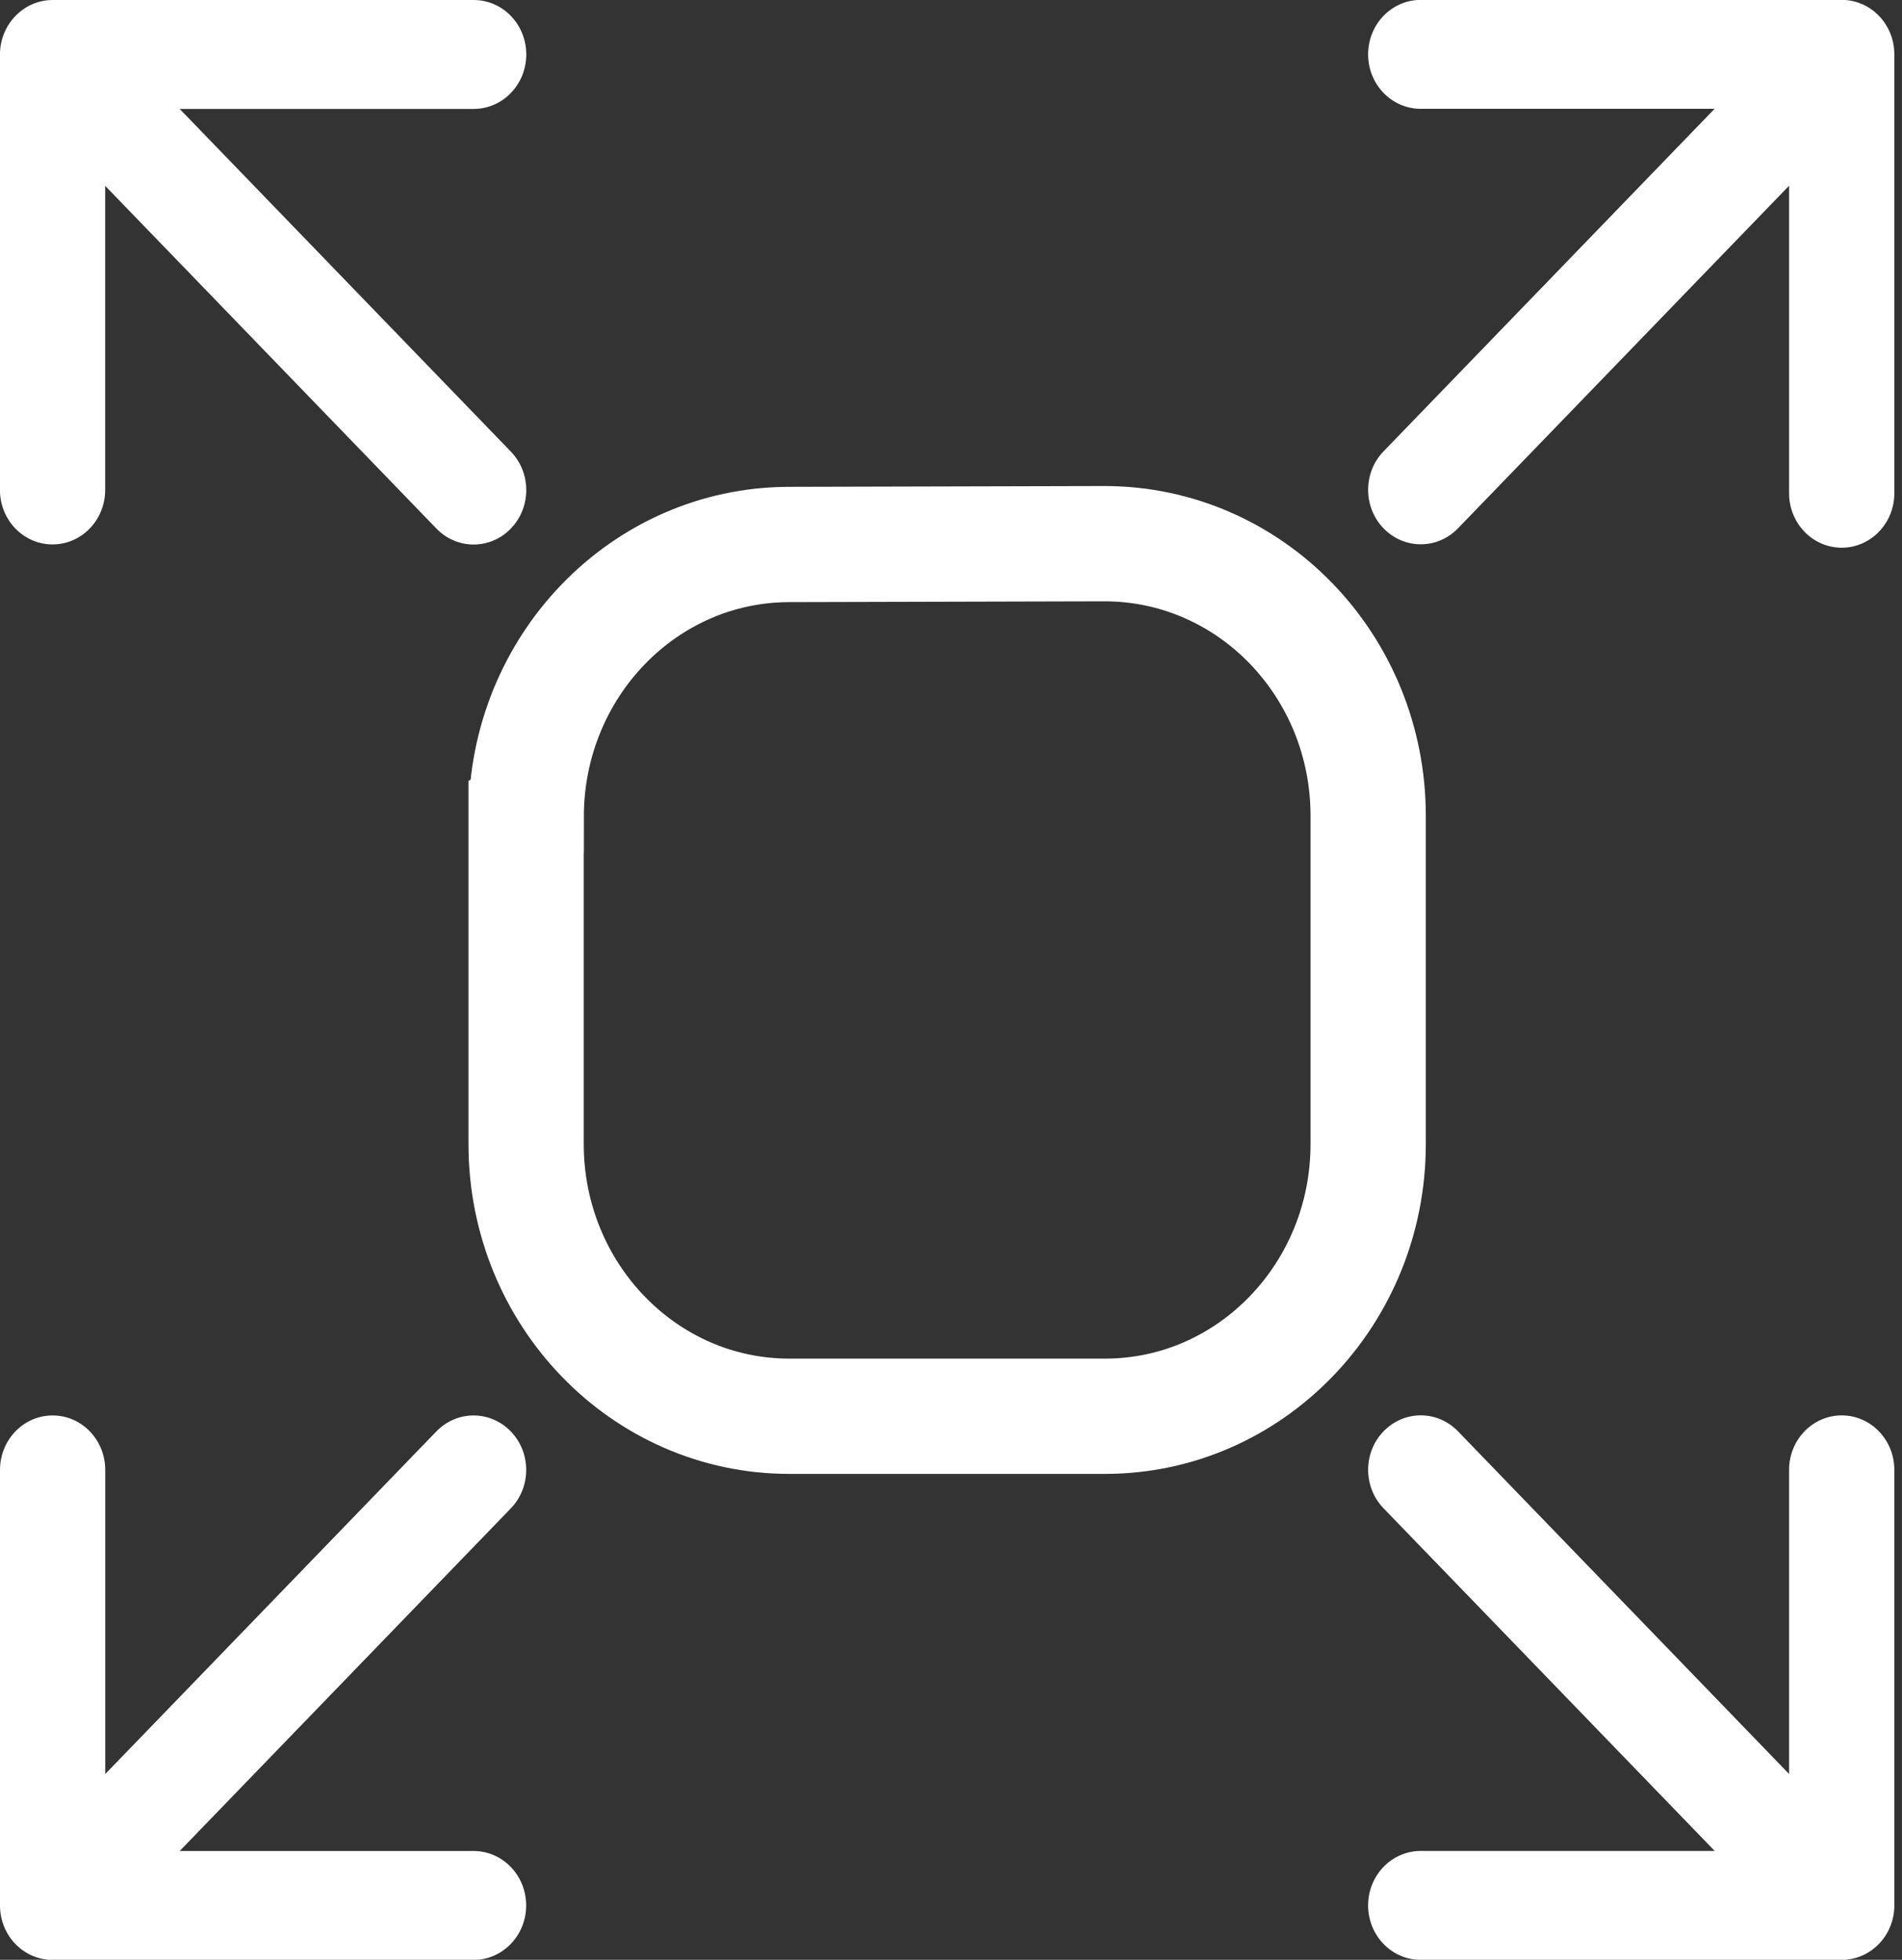 <svg fill="none" height="34" viewBox="0 0 33 34" width="33" xmlns="http://www.w3.org/2000/svg" xmlns:xlink="http://www.w3.org/1999/xlink"><rect x="0" y="0" width="33" height="34" fill="#333333" stroke="none"/><clipPath id="a"><path d="m0 0h32.867v34h-32.867z"/></clipPath><g clip-path="url(#a)"><path d="m31.041 30.776v-5.276c0-.522.409-.945.913-.945s.913.423.913.945v7.556c0 .522-.409.945-.913.945h-7.304c-.505 0-.913-.423-.913-.945s.409-.945.913-.945h5.1l-5.745-5.944c-.357-.369-.357-.967 0-1.336s.934-.369 1.291 0zm-29.216-27.552v5.276c0 .522-.409.945-.913.945-.505 0-.913-.423-.913-.945v-7.555c.002-.522.411-.945.915-.945h7.304c.505 0 .913.423.913.945 0 .522-.409.945-.913.945h-5.1l5.745 5.944c.357.369.357.967 0 1.336s-.934.369-1.291 0zm1.291 28.888h5.1c.505 0 .913.423.913.945s-.409.945-.913.945h-7.303c-.505 0-.913-.423-.913-.945v-7.556c0-.522.409-.945.913-.945.505 0 .913.423.913.945v5.276l5.745-5.944c.357-.369.934-.369 1.291 0s.357.967 0 1.336l-5.745 5.944zm26.634-30.224h-5.1c-.505 0-.913-.423-.913-.945 0-.522.409-.945.913-.945h7.304c.505 0 .913.423.913.945v7.614c0 .522-.409.945-.913.945s-.913-.423-.913-.945v-5.335l-5.745 5.944c-.357.369-.934.369-1.291 0s-.357-.967 0-1.336l5.745-5.944z" fill="#fff"/><path d="m9.13 14.169c0-2.603 2.038-4.716 4.554-4.723l5.478-.014c2.533 0 4.576 2.115 4.576 4.723v5.692c0 2.608-2.045 4.723-4.566 4.723h-5.478c-2.521 0-4.566-2.115-4.566-4.723v-5.677z" stroke="#fff" stroke-miterlimit="10" stroke-width="2"/></g></svg>